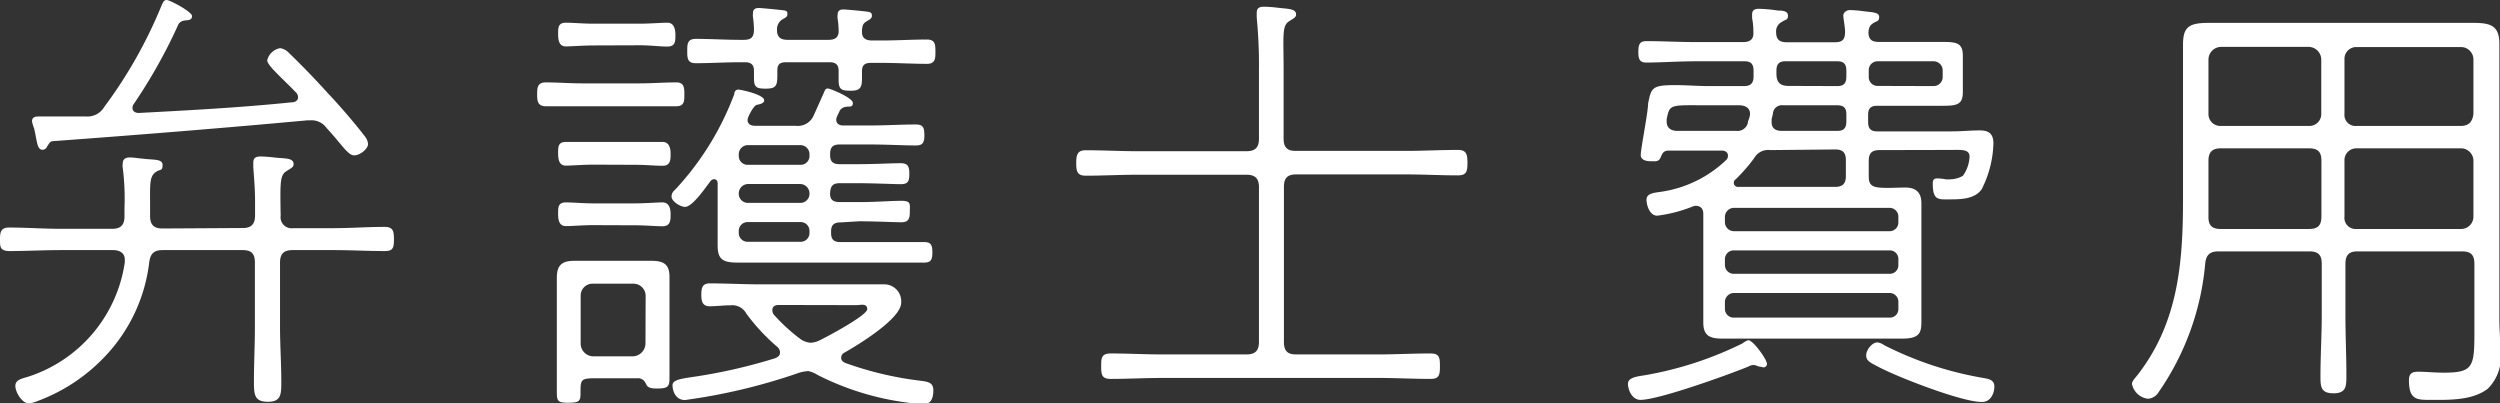 <svg xmlns="http://www.w3.org/2000/svg" viewBox="0 0 156.24 25.2" width="156.24" height="25.2"><rect x="0" y="0" width="156.24" height="25.2" fill="#333333" stroke="none"/><defs><style>.cls-1{fill:#fff;}</style></defs><title>アセット 21</title><g id="レイヤー_2" data-name="レイヤー 2"><g id="menu"><path class="cls-1" d="M15.18,14.25c.53,0,.76-.25.76-.78v-.92c0-.73-.06-1.4-.11-2.1,0-.11,0-.2,0-.28,0-.34.2-.39.48-.39a8,8,0,0,1,.81.06c.64.08,1.23,0,1.23.42,0,.2-.17.25-.42.42-.45.25-.42.73-.39,2.8a.69.69,0,0,0,.78.78h2.49c1.06,0,2.16-.08,3.22-.08.53,0,.59.25.59.78s-.06.73-.56.73c-1.09,0-2.16-.06-3.25-.06H18.28c-.53,0-.78.22-.78.78v4c0,1.15.08,2.3.08,3.44,0,.78,0,1.26-.84,1.26s-.87-.45-.87-1.26c0-1.15.06-2.3.06-3.44v-4c0-.56-.22-.78-.76-.78h-5c-.53,0-.76.2-.84.73a10.27,10.27,0,0,1-2.66,5.8,11.11,11.11,0,0,1-4.34,2.91,1.87,1.87,0,0,1-.53.14c-.42,0-.84-.7-.84-1.09s.39-.45.84-.59a8.85,8.85,0,0,0,6-7.14v-.17c0-.42-.34-.59-.73-.59H3.81c-1.09,0-2.16.06-3.25.06C0,15.68,0,15.4,0,15s0-.78.56-.78c1.09,0,2.16.08,3.25.08H7c.56,0,.78-.25.78-.78V13a15.23,15.23,0,0,0-.11-2.52.77.77,0,0,1,0-.25c0-.31.2-.39.45-.39s.56.06.84.08c.64.08,1.2,0,1.2.39s-.14.25-.39.42c-.45.28-.39.78-.39,2.24v.53c0,.53.22.78.78.78ZM10.42,0C10.61,0,12,.73,12,1s-.22.25-.45.28a.52.52,0,0,0-.39.22,32.93,32.93,0,0,1-2.8,5,.39.39,0,0,0-.08.25c0,.22.2.31.39.31,3.22-.17,6.41-.34,9.6-.67.17,0,.36-.11.36-.31a.45.45,0,0,0-.14-.31c-.87-.9-1.79-1.68-1.79-2a1,1,0,0,1,.81-.76.94.94,0,0,1,.56.31c.84.81,1.68,1.68,2.46,2.55.62.64,1.79,2,2.3,2.69a.8.8,0,0,1,.17.45c0,.28-.48.7-.87.7S21.34,9,20.41,8a1.14,1.14,0,0,0-1-.48h-.2C14,8,8.65,8.43,3.33,8.82c-.2,0-.25.14-.39.34a.3.3,0,0,1-.28.2c-.36,0-.34-.56-.53-1.34A2.81,2.81,0,0,1,2,7.59c0-.25.17-.31.39-.31h1c.67,0,1.32,0,2,0a1.21,1.21,0,0,0,1.12-.59A28.87,28.87,0,0,0,10.11.31C10.19.17,10.22,0,10.42,0Z"/><path class="cls-1" d="M36.37,6.64l-2.27,0c-.5,0-.53-.34-.53-.73s0-.76.53-.76c.76,0,1.51.06,2.27.06H40c.76,0,1.51-.06,2.27-.06.5,0,.5.36.5.76s0,.73-.5.73L40,6.64Zm3.5,17H37.18c-.92,0-.9.11-.9,1,0,.45-.14.53-.78.53s-.7-.11-.7-.67V17.36c0-.78.31-1.06,1.09-1.06l1,0h2.91l.92,0c.76,0,1.12.22,1.12,1v6.36c0,.53-.14.62-.78.62-.22,0-.56,0-.67-.25S40.15,23.66,39.87,23.63Zm-2.8-20.8c-.62,0-1.29.06-1.71.06s-.48-.39-.48-.78,0-.7.48-.7,1.09.06,1.71.06H40c.64,0,1.32-.06,1.71-.06s.5.36.5.76,0,.73-.5.73S40.66,2.83,40,2.83Zm0,7.45c-.62,0-1.29.06-1.71.06s-.48-.39-.48-.78,0-.7.48-.7,1.09,0,1.71,0H39.7c.64,0,1.32,0,1.71,0s.5.36.5.73,0,.76-.5.76-1.06-.06-1.71-.06Zm0,3.78c-.62,0-1.29.06-1.71.06s-.48-.39-.48-.78,0-.7.48-.7,1.09.06,1.71.06H39.7c.64,0,1.32-.06,1.71-.06s.5.36.5.73,0,.76-.5.76-1.06-.06-1.71-.06Zm3.28,4.42a.76.76,0,0,0-.78-.76H37.07a.74.74,0,0,0-.78.76v3a.8.8,0,0,0,.78.78h2.49a.82.82,0,0,0,.78-.78Zm12.18-4.59c-.42,0-.59.17-.59.56v.11c0,.39.17.56.59.56h3.36l1.88,0c.42,0,.5.2.5.64s-.08.64-.5.64l-1.88,0H47.54l-1.43,0c-.9,0-1.26-.17-1.26-1.06,0-.5,0-1,0-1.54V11.45c0-.11-.06-.25-.22-.25a.29.29,0,0,0-.22.11c-.28.36-1.12,1.62-1.6,1.62-.28,0-.84-.34-.84-.64s.2-.39.31-.53a17.94,17.94,0,0,0,3.61-5.88c0-.14.08-.28.25-.28s1.62.31,1.62.67c0,.2-.31.25-.45.28s-.34.31-.53.73a.66.66,0,0,0-.06.22c0,.25.2.36.45.36h2.55a1.07,1.07,0,0,0,1.12-.62c.22-.48.45-1,.64-1.43.06-.11.08-.28.25-.28s1.57.59,1.57.9-.22.2-.45.25a.51.51,0,0,0-.36.22l-.17.36a.66.66,0,0,0-.06.22c0,.25.2.36.42.36h1.79c.92,0,1.9-.06,2.77-.06.45,0,.53.2.53.67s-.11.64-.53.64c-.78,0-1.82-.06-2.77-.06h-2c-.42,0-.59.17-.59.59v.08c0,.39.17.56.59.56h1.2c1,0,2-.06,2.63-.06.45,0,.53.22.53.67s-.08.64-.53.64-1.68-.06-2.63-.06h-1.2c-.42,0-.56.17-.59.59s.17.59.59.59H53.7c1,0,2-.08,2.63-.08s.53.22.53.67-.08.67-.53.67-1.68-.06-2.63-.06Zm-2.07,9.3a2,2,0,0,0-.56.11A36.7,36.7,0,0,1,42.81,25c-.62,0-.78-.62-.78-.92s.39-.39,1.12-.5a34,34,0,0,0,5.32-1.2c.17-.08.28-.17.28-.36a.49.49,0,0,0-.17-.34,12.31,12.31,0,0,1-1.93-2.07,1,1,0,0,0-1-.53c-.42,0-.87.06-1.29.06s-.53-.25-.53-.7.06-.73.53-.73c1,0,2.1.06,3.14.06h5.63l2.13,0a1.06,1.06,0,0,1,1.06,1.15c0,1-2.69,2.63-3.53,3.11a.36.36,0,0,0-.22.34c0,.17.14.25.25.31a21.18,21.18,0,0,0,4.51,1.09c.59.08,1,.08,1,.62s-.17.87-.64.87c-.22,0-.62-.06-.84-.08a17.26,17.26,0,0,1-5.74-1.74A1.77,1.77,0,0,0,50.46,23.18ZM51.77,2.49c.45,0,.67-.17.64-.64a5.37,5.37,0,0,0-.06-.67,1,1,0,0,1,0-.28c0-.25.17-.31.36-.31S54,.7,54.21.73s.28.08.28.25-.11.22-.34.36-.25.28-.28.53V2c0,.42.28.53.64.53h.62c.92,0,1.88-.06,2.8-.06.53,0,.53.34.53.76s0,.76-.53.76c-.92,0-1.88-.06-2.8-.06h-.7c-.39,0-.56.14-.56.53v.45c0,.56-.11.76-.7.76s-.76-.08-.76-.67V4.42c0-.36-.17-.53-.56-.53H49.14c-.42,0-.56.14-.56.53v.34c0,.62-.11.78-.73.78s-.73-.11-.73-.7V4.42c0-.39-.2-.53-.56-.53h-.28c-.92,0-1.88.06-2.8.06-.53,0-.53-.34-.53-.76s0-.76.53-.76c.92,0,1.88.06,2.8.06h.2c.48,0,.64-.17.64-.67a6.3,6.3,0,0,0-.06-.73,1,1,0,0,1,0-.28c0-.25.17-.31.36-.31s1.26.11,1.51.14.28.08.28.25-.14.22-.34.34a.72.72,0,0,0-.31.64c0,.45.22.62.67.62Zm-5.6,7.25a.55.55,0,0,0,.59.56H50a.55.55,0,0,0,.59-.56V9.66A.57.57,0,0,0,50,9.07H46.76a.57.57,0,0,0-.59.59ZM50,12.68a.57.57,0,0,0,.59-.59.59.59,0,0,0-.59-.59H46.76a.59.59,0,0,0-.59.59.57.57,0,0,0,.59.59Zm.59,1.76a.55.55,0,0,0-.59-.56H46.76a.55.55,0,0,0-.59.56v.11a.55.55,0,0,0,.59.56H50a.55.55,0,0,0,.59-.56Zm-1.93,4.62c-.2,0-.39.08-.39.31a.47.47,0,0,0,.08.28A11,11,0,0,0,50,21.17a1.24,1.24,0,0,0,.67.25,1.42,1.42,0,0,0,.59-.17c.42-.2,2.94-1.54,2.94-1.93s-.45-.25-.64-.25Z"/><path class="cls-1" d="M78.68,11.7c0-.56-.25-.78-.78-.78h-6.8c-1.09,0-2.16.06-3.25.06-.53,0-.59-.28-.59-.78s.06-.81.59-.81c1.09,0,2.16.06,3.25.06h6.8c.53,0,.78-.22.78-.78V4.37a31.3,31.3,0,0,0-.14-3.28c0-.11,0-.2,0-.28,0-.34.2-.39.48-.39a8,8,0,0,1,.81.06C80.47.56,81,.53,81,.9c0,.2-.17.25-.42.42-.48.28-.36.92-.36,3V8.65c0,.56.22.78.76.78h6.89c1.09,0,2.16-.06,3.25-.06.53,0,.59.28.59.81s-.06.78-.59.78c-1.09,0-2.16-.06-3.25-.06H81c-.53,0-.76.22-.76.78v9.69c0,.56.22.78.76.78h5.15c1.06,0,2.16-.06,3.25-.06.56,0,.59.25.59.81s-.06.78-.59.78c-1.09,0-2.18-.06-3.25-.06H72.66c-1.09,0-2.18.06-3.25.06-.56,0-.59-.28-.59-.78s0-.81.59-.81c1.06,0,2.16.06,3.25.06H77.9c.53,0,.78-.22.78-.78Z"/><path class="cls-1" d="M110.1,22.93a1,1,0,0,1-.28-.06.66.66,0,0,0-.22-.06.79.79,0,0,0-.36.11c-1.23.5-5.57,2.07-6.72,2.07-.53,0-.78-.64-.78-1s.45-.45,1-.53a22.27,22.27,0,0,0,6.16-2,1.17,1.17,0,0,1,.36-.2c.31,0,1.12,1.18,1.12,1.34A.22.22,0,0,1,110.1,22.93Zm7.36-13.55c-.48,0-.67.2-.67.67v1c0,.45.17.62.64.67s1.23,0,1.65,0c1,0,1,.73,1,1.06V20.1c0,.64-.08,1.06-1.15,1.06l-1.9,0h-7.53l-1.9,0c-.76,0-1.15-.2-1.15-1,0-.36,0-.7,0-1v-5.8c0-.28-.14-.5-.48-.5a.67.67,0,0,0-.22.06,8.94,8.94,0,0,1-2.18.56c-.48,0-.67-.67-.67-1s.31-.42.81-.48a7.46,7.46,0,0,0,4.17-2,.36.36,0,0,0,.11-.28c0-.22-.2-.31-.39-.31H104.3c-.28,0-.39.11-.5.39s-.25.28-.5.28-.76,0-.76-.39S103,7,103,6.47c.2-1,.25-1.15,1.71-1.15.7,0,1.4.06,2.1.06H109c.39,0,.59-.17.59-.59V4.42c0-.42-.17-.59-.56-.59h-3c-1.12,0-2.3.08-3.14.08-.42,0-.5-.22-.5-.67s.08-.67.5-.67c1,0,2.07.06,3.14.06h2.91c.42,0,.67-.17.64-.62a4.37,4.37,0,0,0-.08-.87c0-.08,0-.17,0-.25,0-.28.2-.34.42-.34a9.14,9.14,0,0,1,1.2.11c.2,0,.62,0,.62.31s-.14.22-.36.39A.65.65,0,0,0,111,2c0,.48.22.64.67.64h3c.48,0,.64-.17.64-.67,0-.28-.11-.81-.11-1s.2-.34.42-.34a6.9,6.9,0,0,1,.76.06c.56.08,1.06.06,1.06.36s-.14.25-.36.39-.28.28-.31.56c0,.45.2.62.64.62h1.9l2.1,0c.9,0,1.26.08,1.26.87,0,.34,0,.67,0,1v.25c0,.34,0,.67,0,1,0,.78-.34.87-1.23.87l-2.13,0h-2c-.39,0-.56.17-.56.56v.45c0,.42.17.59.56.59H122c.59,0,1.15-.06,1.74-.06s.84.25.84.81a6.64,6.64,0,0,1-.73,2.86c-.42.62-1.29.64-2,.64s-1.06.08-1.06-1c0-.2.06-.31.28-.31a3.47,3.47,0,0,1,.56.06l.2,0a1.71,1.71,0,0,0,.84-.22,2.22,2.22,0,0,0,.42-1.2c0-.48-.53-.42-1.12-.42Zm-8.09-2.27c0-.39-.34-.53-.67-.53h-1.85c-2.49,0-2.49-.11-2.69.87v.14c0,.42.28.59.67.59h3.67a.67.67,0,0,0,.73-.48c0-.14.08-.25.11-.39S109.37,7.17,109.37,7.11Zm8.71,7.34a.55.55,0,0,0,.56-.59v-.28a.55.55,0,0,0-.56-.59h-9.69a.57.57,0,0,0-.59.59v.28a.57.57,0,0,0,.59.59Zm-9.69,1.2a.55.55,0,0,0-.59.56v.34a.55.55,0,0,0,.59.56h9.69a.53.53,0,0,0,.56-.56v-.34a.53.53,0,0,0-.56-.56Zm0,2.66a.57.57,0,0,0-.59.59v.39a.55.55,0,0,0,.59.56h9.69a.53.53,0,0,0,.56-.56V18.9a.55.55,0,0,0-.56-.59Zm2.24-8.93a1,1,0,0,0-1,.5,10.4,10.4,0,0,1-1.15,1.32.26.26,0,0,0,.17.48l.78,0h5.26c.48,0,.67-.22.67-.67v-1c0-.48-.2-.67-.67-.67Zm4.2-1.2c.39,0,.56-.17.56-.59V7.14c0-.39-.17-.56-.56-.56h-3.39a.56.56,0,0,0-.64.53l-.08.34c0,.06,0,.14,0,.2,0,.39.28.53.62.53Zm0-2.8c.39,0,.56-.17.56-.59V4.42c0-.42-.17-.59-.56-.59h-3.25c-.39,0-.56.17-.56.59v.17c0,.53.2.78.76.78Zm9,19.74c-1.23,0-5.29-1.57-6.47-2.21-.48-.25-.73-.36-.73-.7s.36-.81.7-.81a.89.89,0,0,1,.42.17A21.6,21.6,0,0,0,124,23.63c.34.06.64.14.64.53S124.43,25.12,123.87,25.12ZM120.82,5.38a.57.57,0,0,0,.59-.59V4.42a.57.57,0,0,0-.59-.59h-3.47a.55.55,0,0,0-.56.59v.36a.55.55,0,0,0,.56.59Z"/><path class="cls-1" d="M138.66,15.71c-.53,0-.78.2-.84.73a16.65,16.65,0,0,1-2.91,8.06.84.84,0,0,1-.67.42,1.16,1.16,0,0,1-1-.92c0-.2.22-.39.39-.62,2.52-3.28,2.8-7,2.8-11V5.07c0-.76,0-1.51,0-2.27,0-1.12.36-1.37,1.62-1.37l2,0H152.6l2,0c1.09,0,1.6.2,1.6,1.32,0,.78,0,1.54,0,2.32V19.88c0,.67.06,1.34.06,2a2.78,2.78,0,0,1-.78,2.41c-1,.78-2.58.7-3.75.7-.78,0-1.18-.11-1.18-1.23,0-.42.2-.53.59-.53s1.06.06,1.57.06c1.82,0,1.93-.34,1.93-2.44V16.49c0-.56-.22-.78-.78-.78h-6.52c-.53,0-.76.22-.76.78v3.22c0,1.26.06,2.49.06,3.75,0,.67,0,1.12-.81,1.12s-.81-.45-.81-1.09c0-1.26.08-2.52.08-3.78V16.49c0-.56-.22-.78-.78-.78Zm6.41-12a.8.8,0,0,0-.78-.78H138.8a.8.8,0,0,0-.78.78V7.11a.74.74,0,0,0,.78.76h5.49a.74.74,0,0,0,.78-.76ZM138.8,9.27c-.53,0-.78.22-.78.78v3.53c0,.53.25.73.76.73h5.52c.56,0,.78-.22.78-.78V10.05c0-.56-.22-.78-.78-.78Zm15-1.4c.5,0,.73-.28.78-.76V3.72a.78.78,0,0,0-.78-.78h-6.52a.74.74,0,0,0-.76.78V7.11a.69.69,0,0,0,.76.76Zm-7.28,5.66a.7.7,0,0,0,.76.78h6.52a.77.77,0,0,0,.78-.78V10.05a.78.78,0,0,0-.78-.78h-6.52a.74.74,0,0,0-.76.78Z"/></g></g></svg>